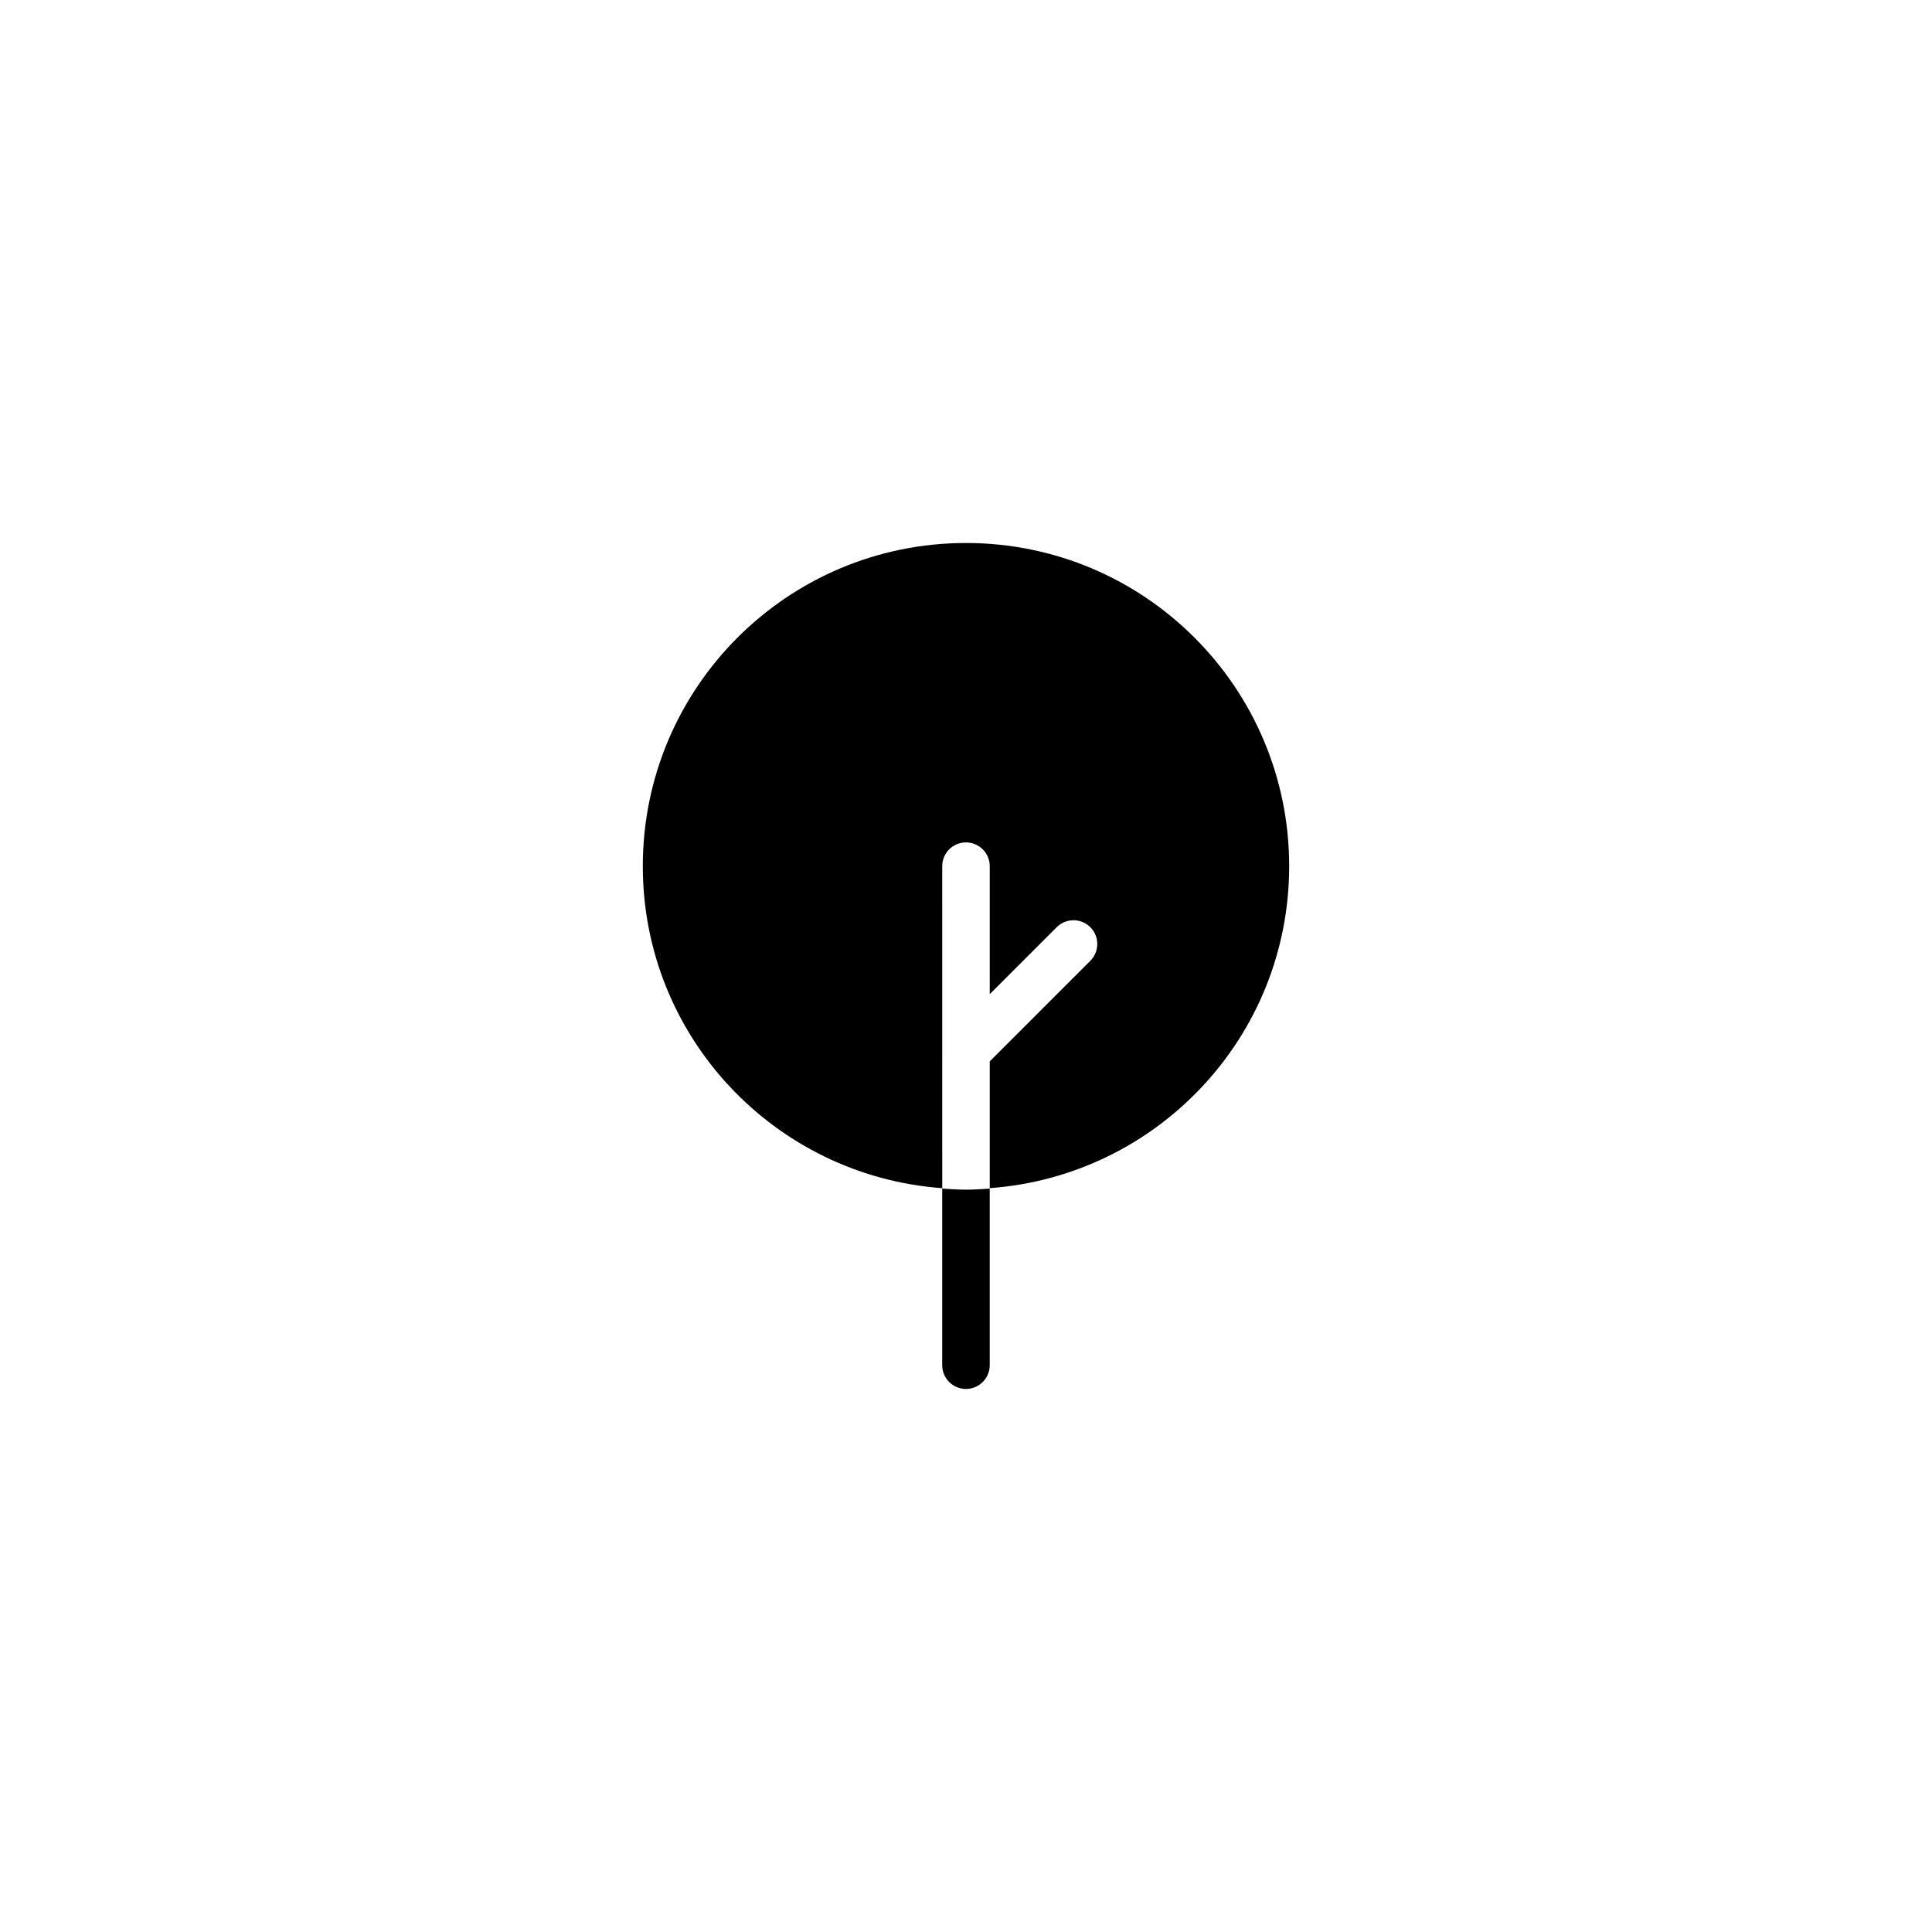 <?xml version="1.0" encoding="UTF-8"?>
<!-- Uploaded to: ICON Repo, www.svgrepo.com, Generator: ICON Repo Mixer Tools -->
<svg fill="#000000" width="800px" height="800px" version="1.1" viewBox="144 144 512 512" xmlns="http://www.w3.org/2000/svg">
 <g>
  <path d="m400 287.9c-47.309 0-85.648 38.34-85.648 85.648 0 45.219 34.996 82.102 79.352 85.332l-0.004-85.336c0-3.477 2.82-6.297 6.297-6.297 3.477 0 6.297 2.82 6.297 6.297v33.918l17.746-17.746c2.457-2.457 6.445-2.457 8.906 0 2.465 2.457 2.457 6.445 0 8.906l-26.652 26.652v33.598c44.359-3.227 79.352-40.109 79.352-85.328 0-47.305-38.34-85.645-85.645-85.645z"/>
  <path d="m396.54 459.16-2.844-0.168v46.801c0 3.473 2.828 6.297 6.297 6.297 3.473 0 6.297-2.828 6.297-6.297v-46.801l-2.84 0.172c-2.289 0.152-4.617 0.152-6.91-0.004z"/>
 </g>
</svg>
